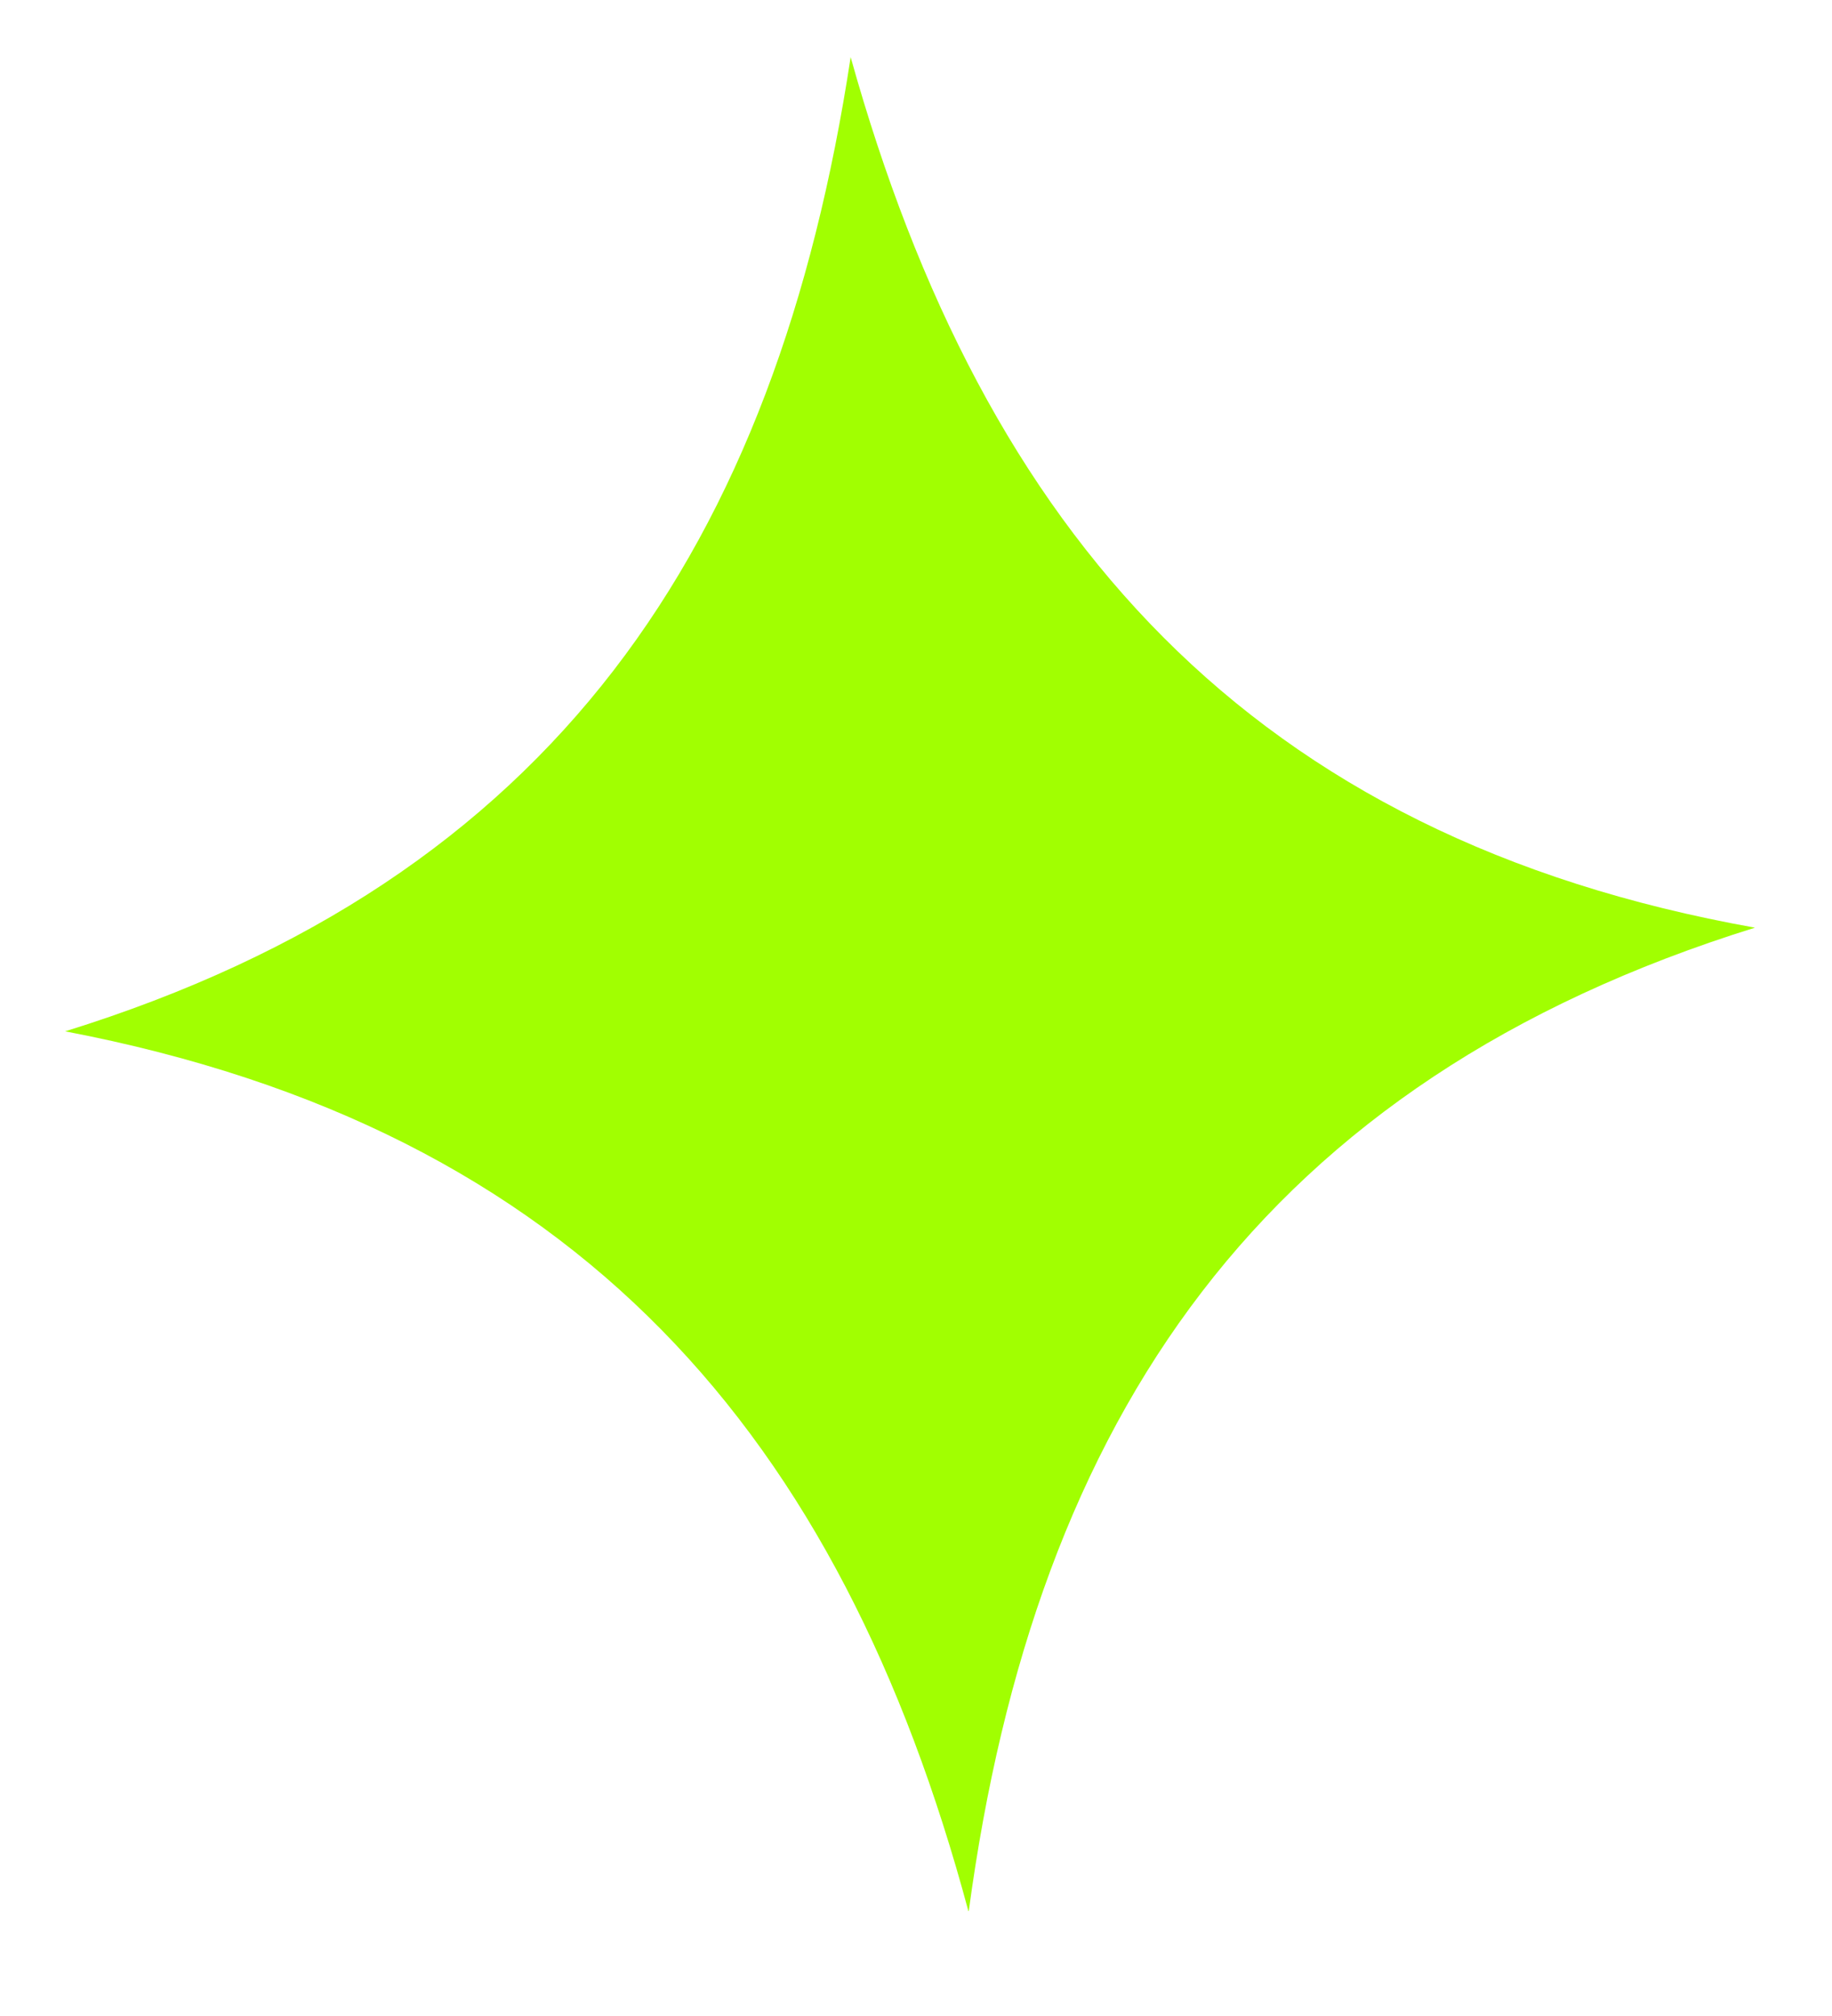 <svg width="30" height="33" viewBox="0 0 30 33" fill="none" xmlns="http://www.w3.org/2000/svg">
<g clip-path="url(#clip0_7208_11296)">
<path d="M15.858 31.283C13.769 23.506 9.477 18.489 1.067 16.882C9.08 14.395 12.716 8.928 13.93 0.935C16.11 8.74 20.473 13.709 28.739 15.185C20.671 17.695 16.951 23.2 15.864 31.284L15.858 31.283Z" fill="#A1FF01"/>
</g>
<defs>
<clipPath id="clip0_7208_11296">
<rect width="27.437" height="30.092" fill="white" transform="translate(2.441) rotate(4.653)"/>
</clipPath>
</defs>
</svg>
